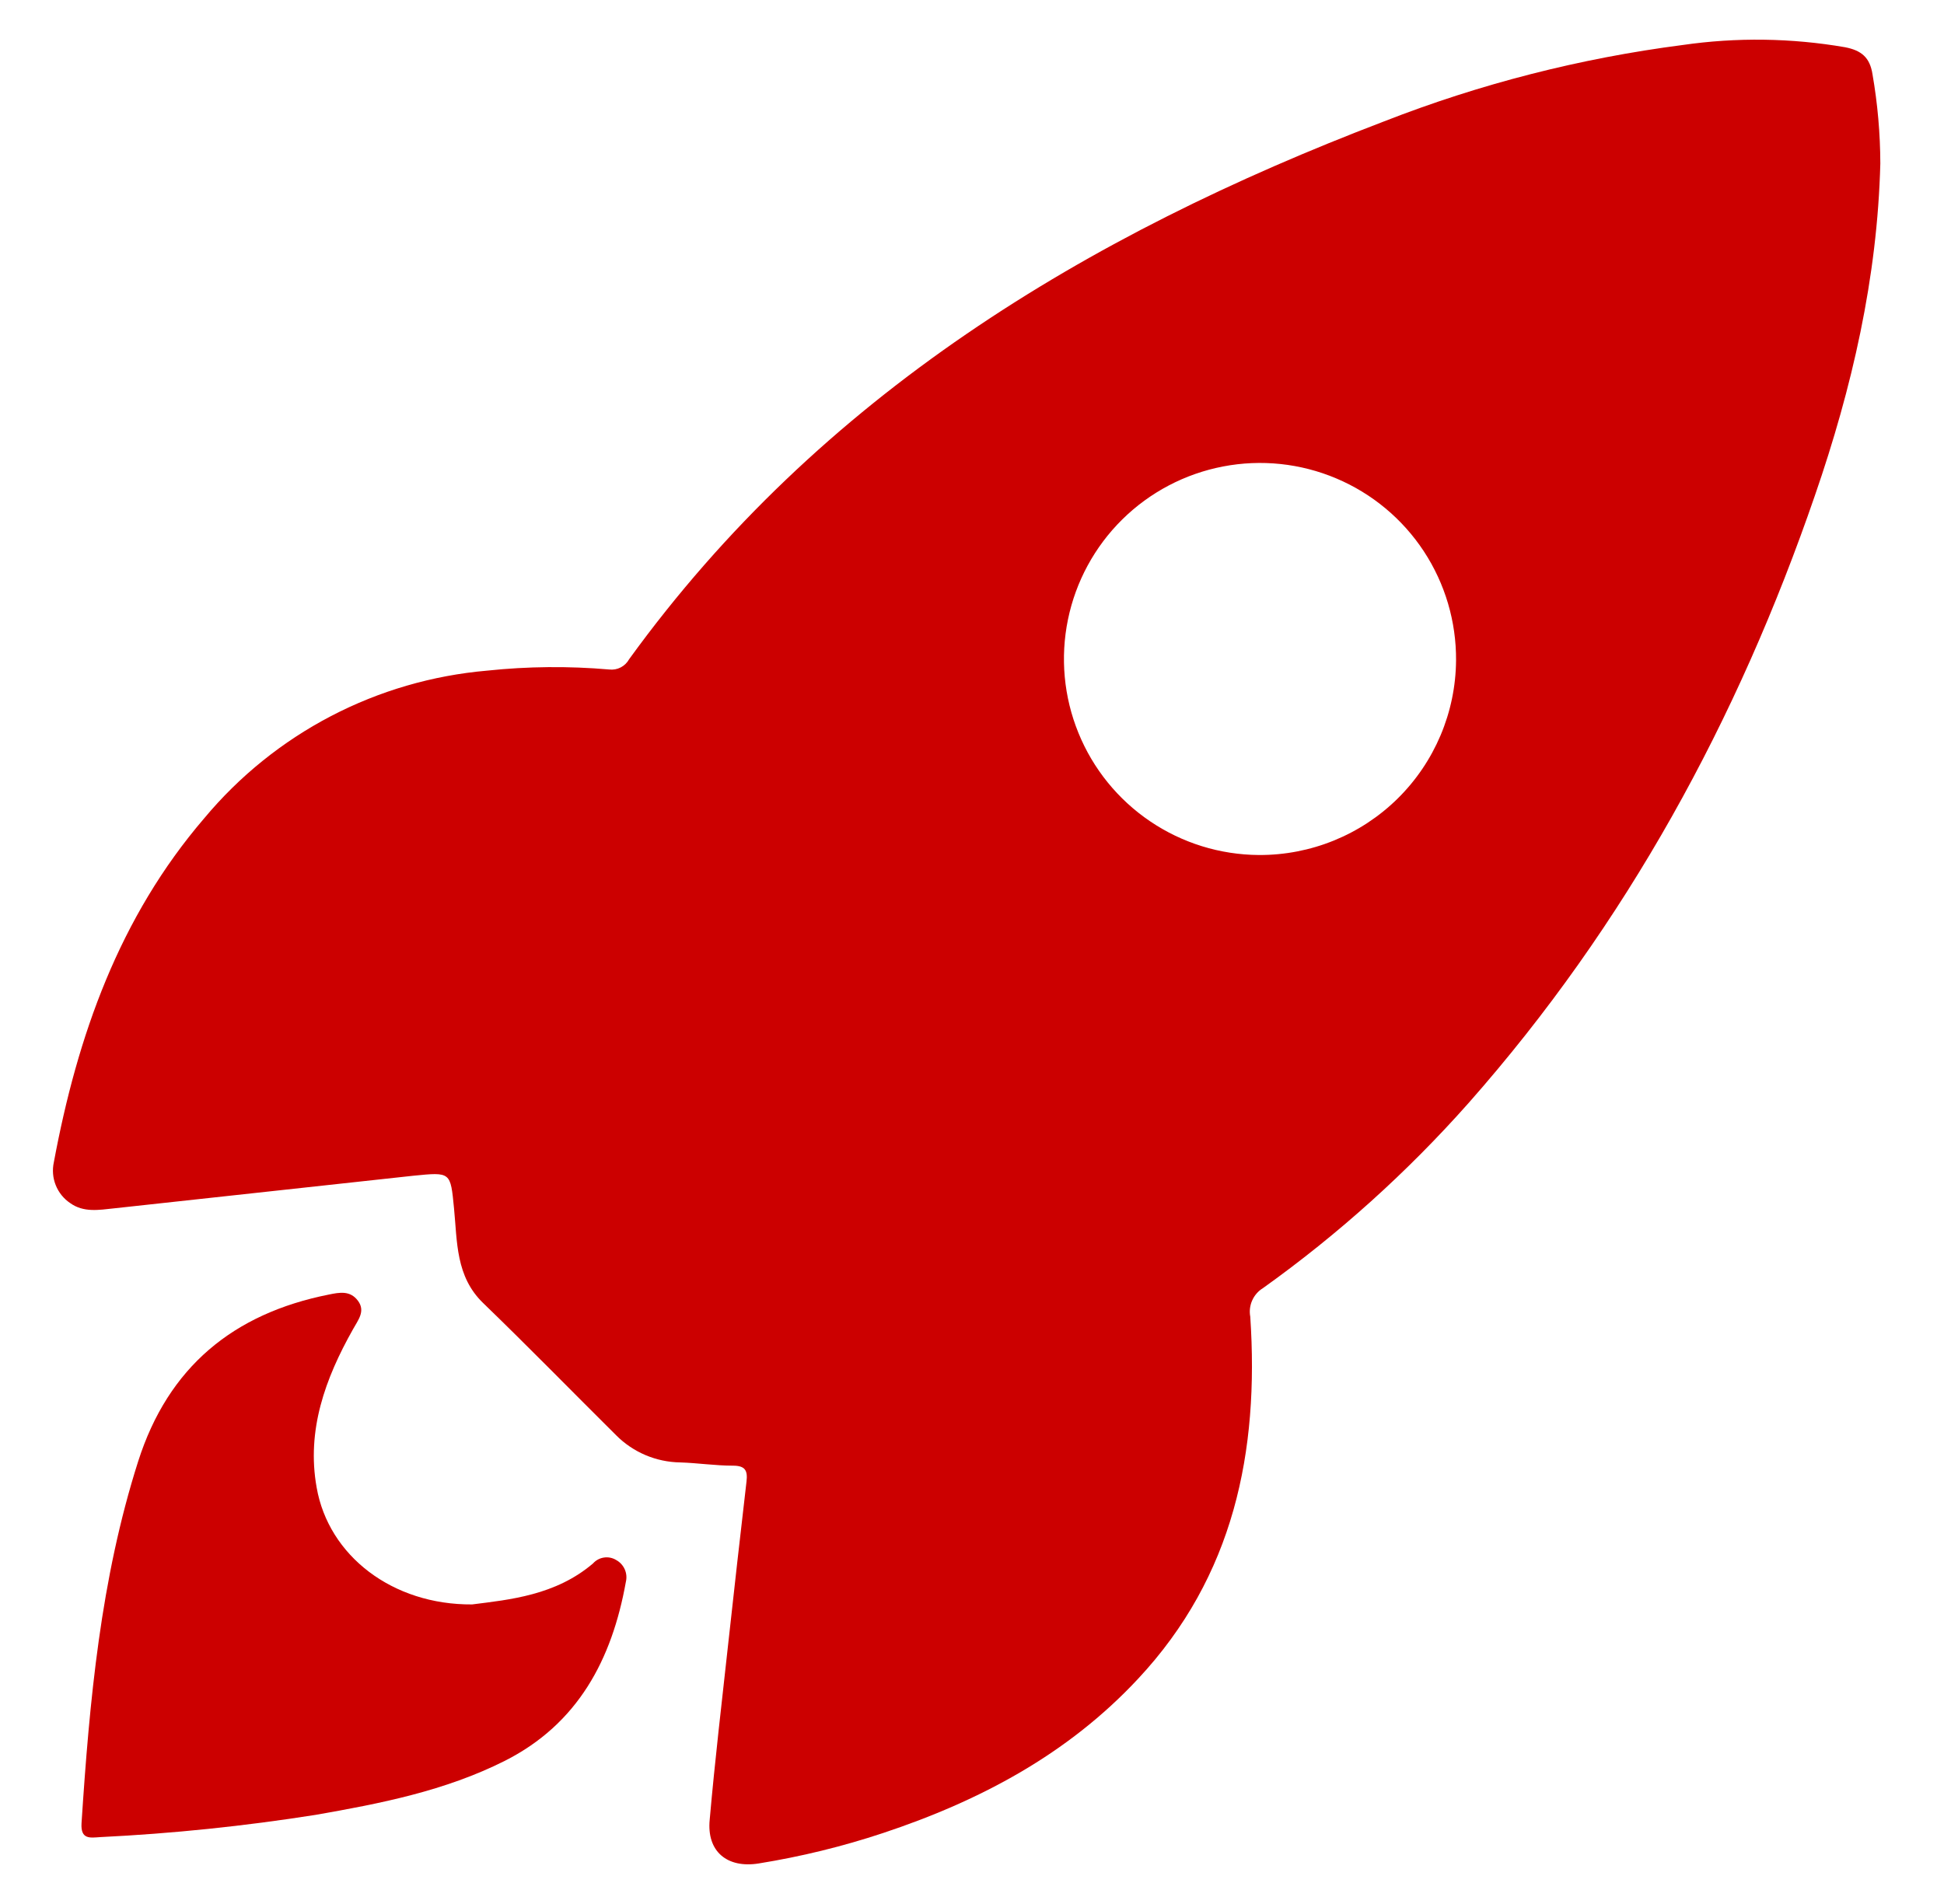 <svg xmlns="http://www.w3.org/2000/svg" width="49" height="48" viewBox="0 0 49 48" fill="none"><path d="M47.395 4.122C47.321 7.005 46.683 9.777 45.748 12.486C43.804 18.143 40.99 23.307 37.018 27.806C35.471 29.551 33.734 31.116 31.837 32.472C31.716 32.545 31.621 32.654 31.563 32.783C31.505 32.912 31.488 33.056 31.514 33.194C31.74 36.596 31.102 39.738 28.685 42.324C26.912 44.227 24.692 45.403 22.256 46.212C21.235 46.551 20.187 46.807 19.125 46.978C18.332 47.106 17.807 46.679 17.889 45.87C18.019 44.388 18.194 42.911 18.356 41.431C18.505 40.072 18.658 38.712 18.816 37.352C18.849 37.076 18.787 36.95 18.476 36.95C18.031 36.95 17.588 36.882 17.144 36.868C16.538 36.859 15.959 36.614 15.531 36.184C14.413 35.074 13.312 33.946 12.179 32.851C11.483 32.179 11.527 31.304 11.444 30.464C11.354 29.542 11.368 29.546 10.415 29.641C7.898 29.915 5.382 30.19 2.864 30.464C2.495 30.503 2.106 30.573 1.769 30.33C1.605 30.22 1.478 30.062 1.405 29.879C1.331 29.695 1.315 29.494 1.357 29.301C1.95 26.115 3.004 23.124 5.152 20.624C6.035 19.565 7.12 18.691 8.343 18.053C9.566 17.415 10.904 17.026 12.278 16.907C13.3 16.799 14.33 16.789 15.354 16.878C15.455 16.89 15.557 16.872 15.647 16.825C15.737 16.779 15.81 16.706 15.859 16.617C20.679 9.964 27.371 5.928 34.887 3.06C37.307 2.114 39.834 1.468 42.41 1.135C43.769 0.938 45.15 0.957 46.502 1.19C46.914 1.269 47.132 1.444 47.198 1.874C47.327 2.617 47.393 3.369 47.395 4.122ZM36.701 16.65C36.708 15.672 36.425 14.714 35.888 13.897C35.351 13.081 34.583 12.441 33.682 12.061C32.782 11.68 31.788 11.575 30.828 11.76C29.868 11.944 28.984 12.409 28.288 13.095C27.592 13.782 27.116 14.66 26.919 15.617C26.722 16.575 26.813 17.57 27.182 18.475C27.55 19.381 28.179 20.157 28.989 20.705C29.798 21.253 30.752 21.549 31.73 21.555C33.039 21.562 34.298 21.05 35.23 20.131C36.162 19.211 36.691 17.959 36.701 16.65Z" fill="#CC0000"></path><path d="M11.901 40.448C12.848 40.328 14.005 40.218 14.946 39.416C15.018 39.335 15.117 39.281 15.225 39.266C15.333 39.25 15.443 39.273 15.535 39.331C15.63 39.383 15.704 39.466 15.748 39.565C15.791 39.664 15.801 39.775 15.775 39.881C15.425 41.838 14.566 43.462 12.721 44.393C11.217 45.149 9.592 45.467 7.957 45.753C6.158 46.037 4.346 46.225 2.527 46.314C2.278 46.329 2.029 46.385 2.055 45.963C2.256 42.88 2.536 39.81 3.483 36.84C4.241 34.464 5.88 33.115 8.29 32.636C8.556 32.582 8.825 32.528 9.022 32.792C9.22 33.057 9.022 33.282 8.896 33.514C8.198 34.752 7.723 36.058 7.981 37.498C8.281 39.223 9.894 40.463 11.901 40.448Z" fill="#CC0000"></path></svg>